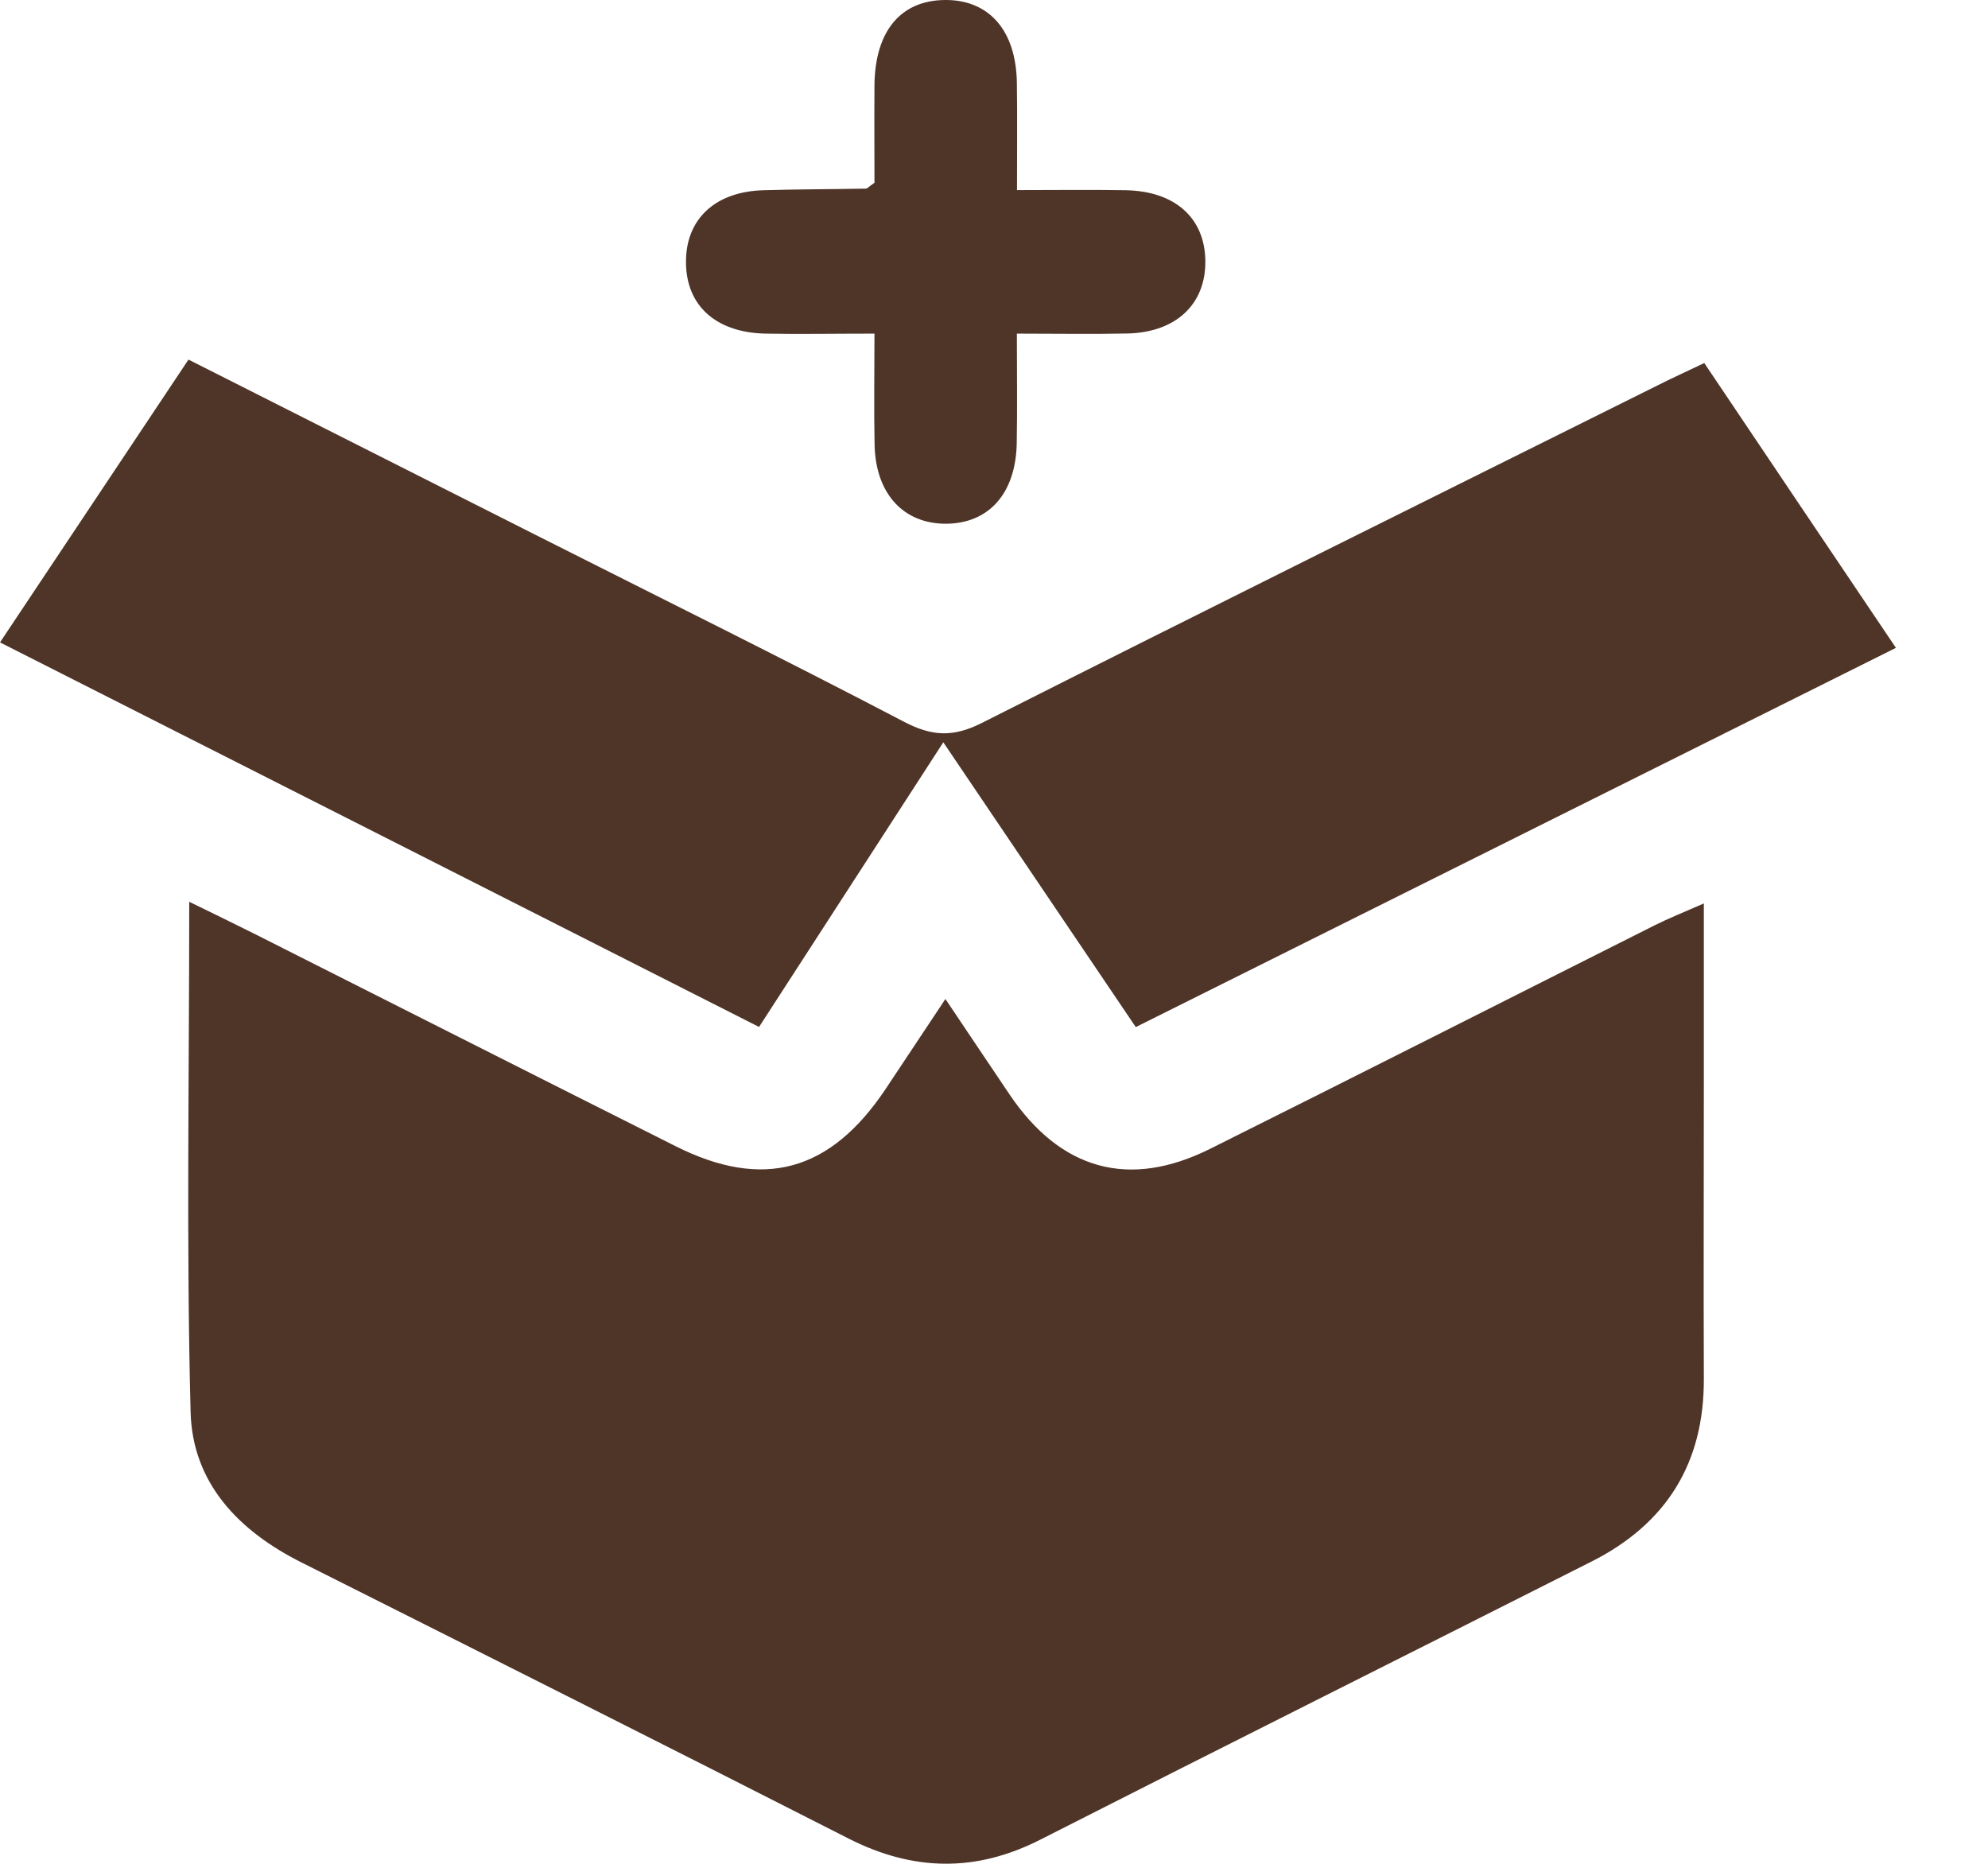 <svg xmlns="http://www.w3.org/2000/svg" width="16" height="15" viewBox="0 0 16 15" fill="none"><g id="Capa_1" clip-path="url(#clip0_7248_16649)"><path id="Vector" d="M1.524 7.258C1.736 7.362 1.894 7.438 2.051 7.517C3.179 8.086 4.307 8.657 5.436 9.224C6.142 9.579 6.681 9.431 7.126 8.767C7.277 8.54 7.428 8.313 7.609 8.04C7.799 8.323 7.962 8.567 8.127 8.811C8.538 9.417 9.087 9.571 9.739 9.246C10.934 8.65 12.125 8.046 13.317 7.447C13.431 7.39 13.549 7.343 13.713 7.271C13.713 7.774 13.713 8.228 13.713 8.681C13.713 9.486 13.71 10.291 13.713 11.096C13.716 11.777 13.41 12.264 12.81 12.567C11.331 13.314 9.849 14.055 8.372 14.806C7.853 15.07 7.349 15.06 6.832 14.798C5.366 14.052 3.896 13.313 2.427 12.575C1.922 12.322 1.549 11.937 1.534 11.364C1.499 10.021 1.523 8.676 1.523 7.258H1.524Z" fill="#4F3428"></path><path id="Vector_2" d="M13.716 2.921C14.227 3.682 14.727 4.424 15.259 5.214C13.214 6.234 11.194 7.242 9.141 8.266C8.628 7.506 8.12 6.756 7.592 5.974C7.093 6.745 6.614 7.485 6.109 8.265C4.078 7.235 2.054 6.21 0 5.17C0.513 4.4 1.009 3.656 1.517 2.894C2.464 3.372 3.387 3.839 4.311 4.305C5.301 4.805 6.295 5.296 7.278 5.81C7.503 5.927 7.672 5.934 7.901 5.819C9.71 4.905 11.526 4.005 13.34 3.102C13.455 3.044 13.573 2.99 13.716 2.922V2.921Z" fill="#4F3428"></path><path id="Vector_3" d="M7.038 2.685C6.709 2.685 6.436 2.69 6.162 2.685C5.763 2.677 5.524 2.461 5.521 2.115C5.517 1.765 5.754 1.541 6.147 1.531C6.421 1.523 6.696 1.523 6.97 1.518C6.979 1.518 6.988 1.506 7.038 1.471C7.038 1.228 7.036 0.956 7.038 0.683C7.043 0.25 7.249 0.004 7.603 5.56913e-05C7.959 -0.004 8.178 0.244 8.184 0.667C8.188 0.941 8.185 1.215 8.185 1.53C8.494 1.53 8.777 1.526 9.059 1.531C9.457 1.538 9.697 1.754 9.701 2.1C9.705 2.447 9.466 2.675 9.074 2.684C8.791 2.69 8.507 2.685 8.184 2.685C8.184 2.999 8.188 3.284 8.183 3.568C8.175 3.969 7.961 4.211 7.618 4.215C7.274 4.218 7.048 3.976 7.039 3.582C7.033 3.296 7.038 3.01 7.038 2.685L7.038 2.685Z" fill="#4F3428"></path></g><defs><clipPath id="clip0_7248_16649"><rect width="15.259" height="15" fill="white"></rect></clipPath></defs></svg>
